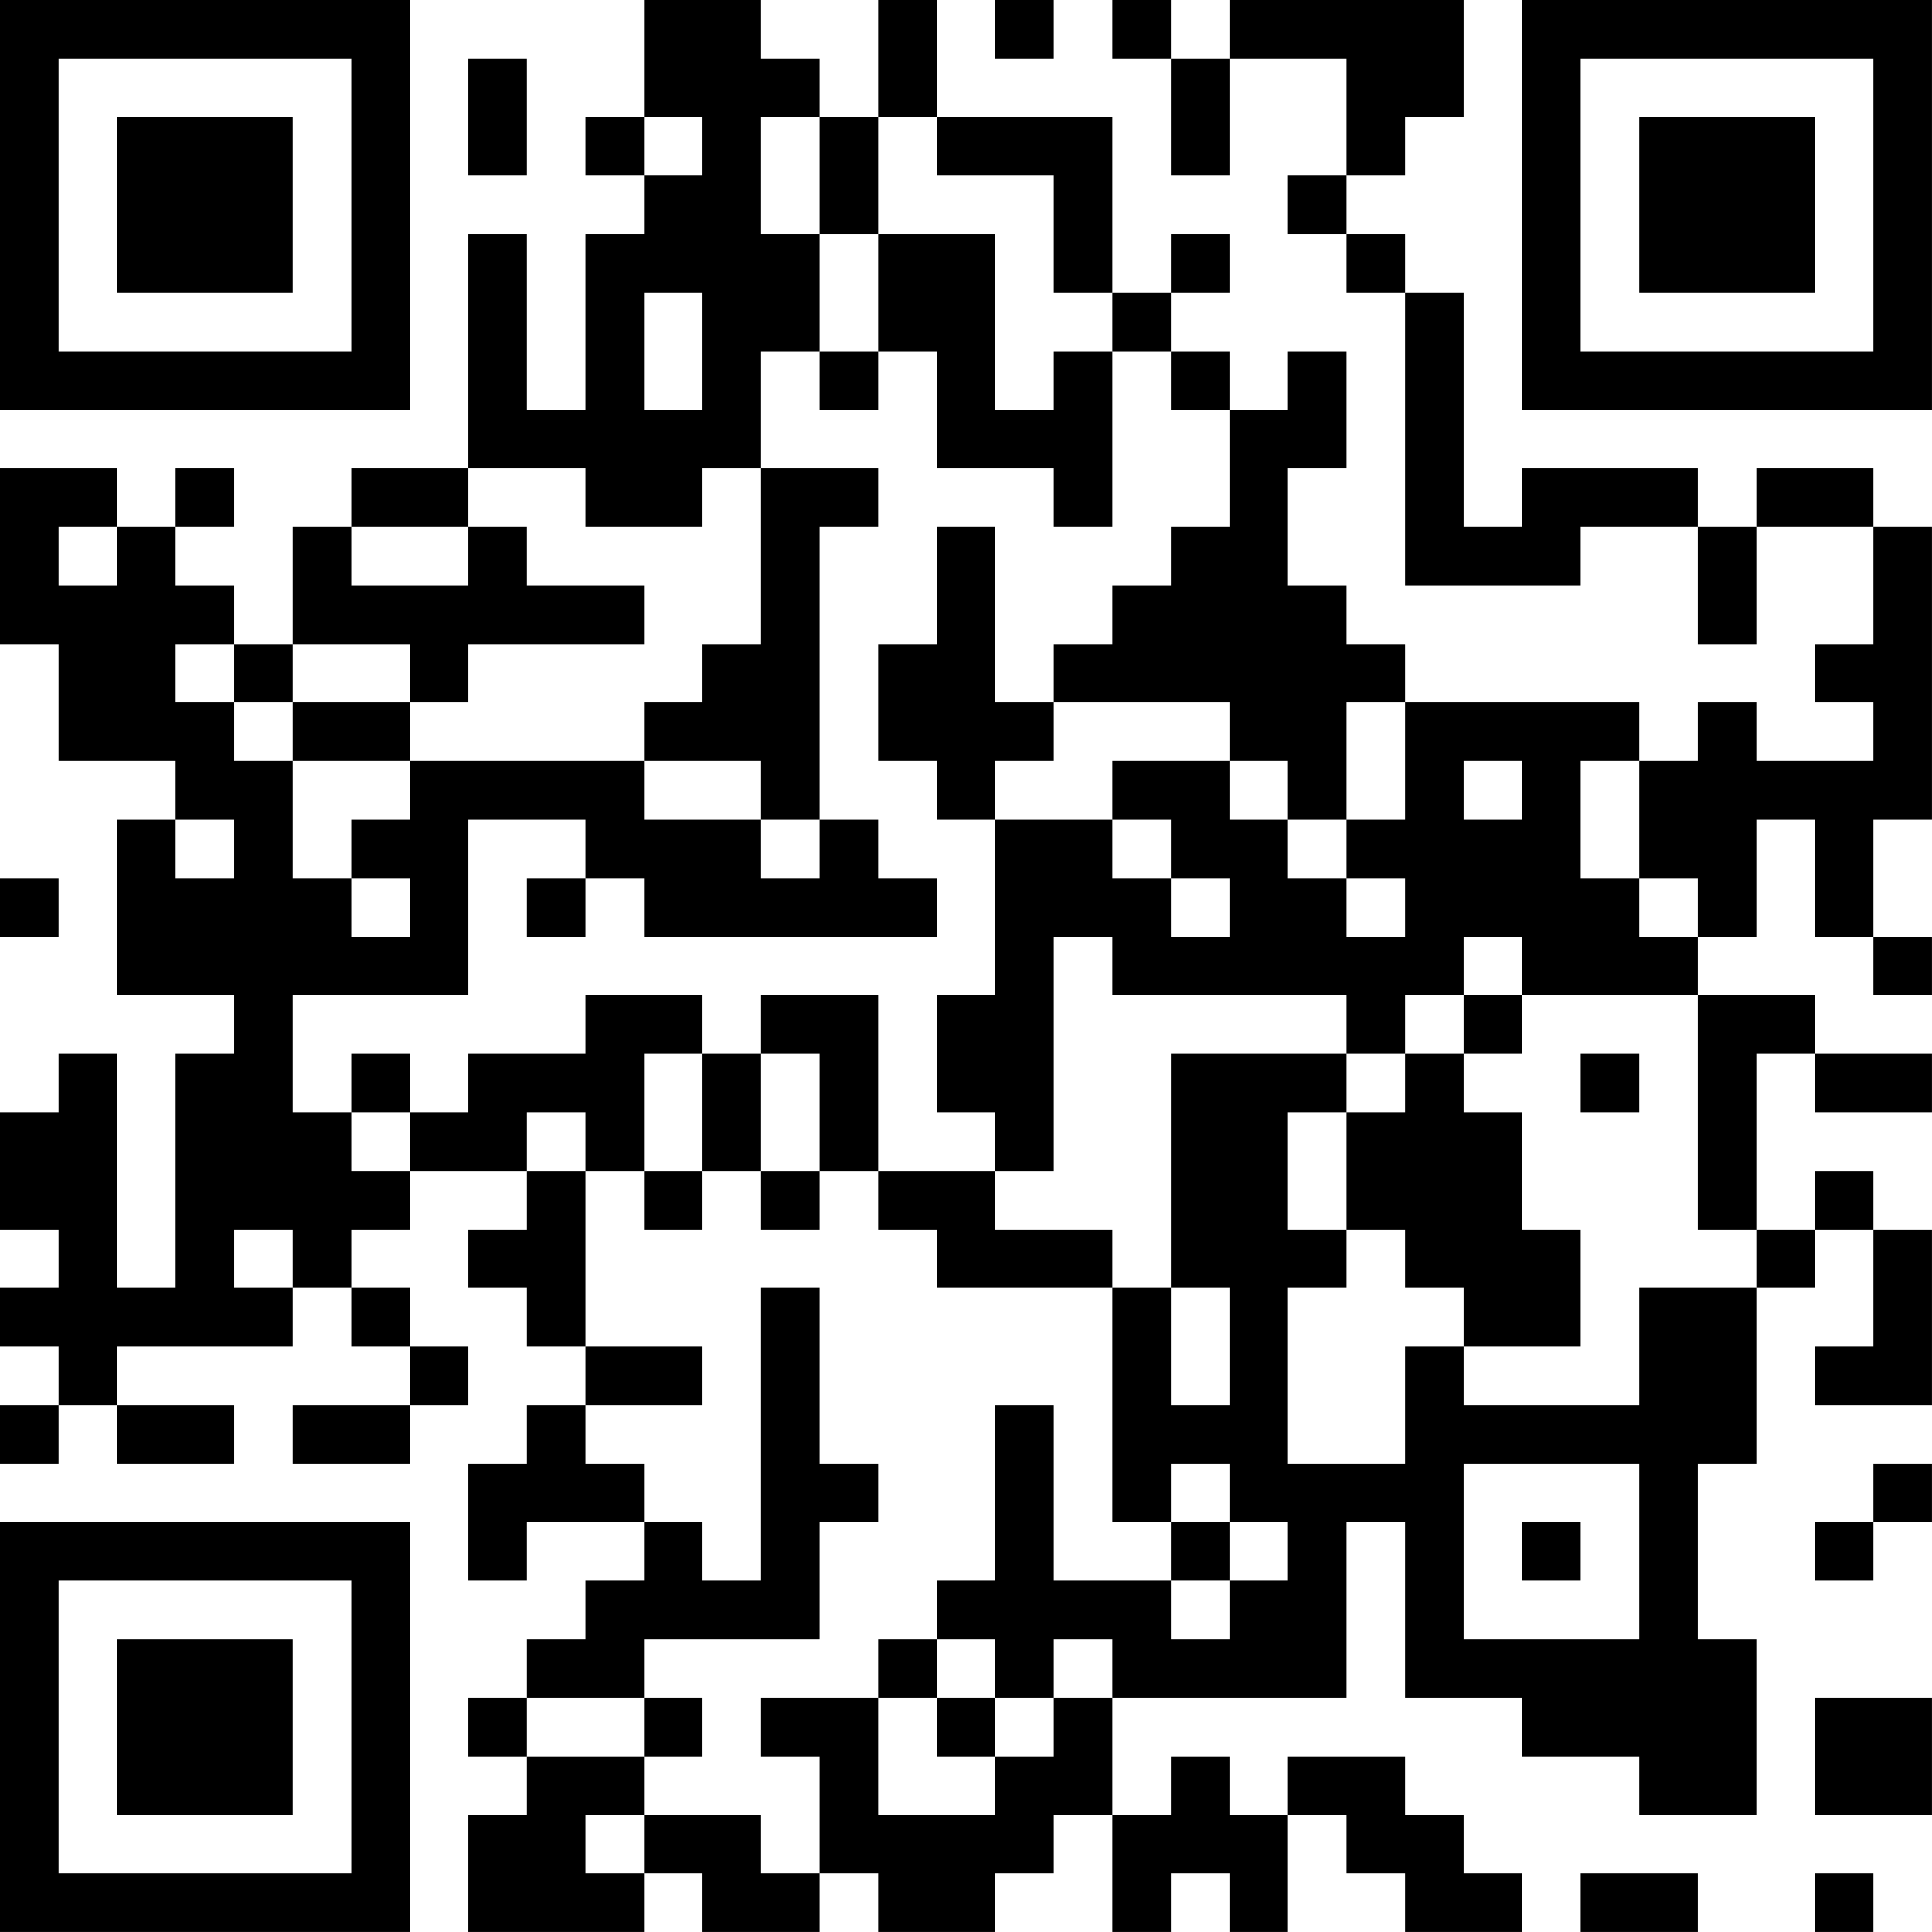 <?xml version="1.0" encoding="UTF-8"?>
<svg xmlns="http://www.w3.org/2000/svg" version="1.1" width="400" height="400" viewBox="0 0 400 400"><rect x="0" y="0" width="400" height="400" fill="#ffffff"/><g transform="scale(12.121)"><g transform="translate(0,0)"><path fill-rule="evenodd" d="M11 0L11 2L10 2L10 3L11 3L11 4L10 4L10 7L9 7L9 4L8 4L8 8L6 8L6 9L5 9L5 11L4 11L4 10L3 10L3 9L4 9L4 8L3 8L3 9L2 9L2 8L0 8L0 11L1 11L1 13L3 13L3 14L2 14L2 17L4 17L4 18L3 18L3 22L2 22L2 18L1 18L1 19L0 19L0 21L1 21L1 22L0 22L0 23L1 23L1 24L0 24L0 25L1 25L1 24L2 24L2 25L4 25L4 24L2 24L2 23L5 23L5 22L6 22L6 23L7 23L7 24L5 24L5 25L7 25L7 24L8 24L8 23L7 23L7 22L6 22L6 21L7 21L7 20L9 20L9 21L8 21L8 22L9 22L9 23L10 23L10 24L9 24L9 25L8 25L8 27L9 27L9 26L11 26L11 27L10 27L10 28L9 28L9 29L8 29L8 30L9 30L9 31L8 31L8 33L11 33L11 32L12 32L12 33L14 33L14 32L15 32L15 33L17 33L17 32L18 32L18 31L19 31L19 33L20 33L20 32L21 32L21 33L22 33L22 31L23 31L23 32L24 32L24 33L26 33L26 32L25 32L25 31L24 31L24 30L22 30L22 31L21 31L21 30L20 30L20 31L19 31L19 29L23 29L23 26L24 26L24 29L26 29L26 30L28 30L28 31L30 31L30 28L29 28L29 25L30 25L30 22L31 22L31 21L32 21L32 23L31 23L31 24L33 24L33 21L32 21L32 20L31 20L31 21L30 21L30 18L31 18L31 19L33 19L33 18L31 18L31 17L29 17L29 16L30 16L30 14L31 14L31 16L32 16L32 17L33 17L33 16L32 16L32 14L33 14L33 9L32 9L32 8L30 8L30 9L29 9L29 8L26 8L26 9L25 9L25 5L24 5L24 4L23 4L23 3L24 3L24 2L25 2L25 0L21 0L21 1L20 1L20 0L19 0L19 1L20 1L20 3L21 3L21 1L23 1L23 3L22 3L22 4L23 4L23 5L24 5L24 10L27 10L27 9L29 9L29 11L30 11L30 9L32 9L32 11L31 11L31 12L32 12L32 13L30 13L30 12L29 12L29 13L28 13L28 12L24 12L24 11L23 11L23 10L22 10L22 8L23 8L23 6L22 6L22 7L21 7L21 6L20 6L20 5L21 5L21 4L20 4L20 5L19 5L19 2L16 2L16 0L15 0L15 2L14 2L14 1L13 1L13 0ZM17 0L17 1L18 1L18 0ZM8 1L8 3L9 3L9 1ZM11 2L11 3L12 3L12 2ZM13 2L13 4L14 4L14 6L13 6L13 8L12 8L12 9L10 9L10 8L8 8L8 9L6 9L6 10L8 10L8 9L9 9L9 10L11 10L11 11L8 11L8 12L7 12L7 11L5 11L5 12L4 12L4 11L3 11L3 12L4 12L4 13L5 13L5 15L6 15L6 16L7 16L7 15L6 15L6 14L7 14L7 13L11 13L11 14L13 14L13 15L14 15L14 14L15 14L15 15L16 15L16 16L11 16L11 15L10 15L10 14L8 14L8 17L5 17L5 19L6 19L6 20L7 20L7 19L8 19L8 18L10 18L10 17L12 17L12 18L11 18L11 20L10 20L10 19L9 19L9 20L10 20L10 23L12 23L12 24L10 24L10 25L11 25L11 26L12 26L12 27L13 27L13 22L14 22L14 25L15 25L15 26L14 26L14 28L11 28L11 29L9 29L9 30L11 30L11 31L10 31L10 32L11 32L11 31L13 31L13 32L14 32L14 30L13 30L13 29L15 29L15 31L17 31L17 30L18 30L18 29L19 29L19 28L18 28L18 29L17 29L17 28L16 28L16 27L17 27L17 24L18 24L18 27L20 27L20 28L21 28L21 27L22 27L22 26L21 26L21 25L20 25L20 26L19 26L19 22L20 22L20 24L21 24L21 22L20 22L20 18L23 18L23 19L22 19L22 21L23 21L23 22L22 22L22 25L24 25L24 23L25 23L25 24L28 24L28 22L30 22L30 21L29 21L29 17L26 17L26 16L25 16L25 17L24 17L24 18L23 18L23 17L19 17L19 16L18 16L18 20L17 20L17 19L16 19L16 17L17 17L17 14L19 14L19 15L20 15L20 16L21 16L21 15L20 15L20 14L19 14L19 13L21 13L21 14L22 14L22 15L23 15L23 16L24 16L24 15L23 15L23 14L24 14L24 12L23 12L23 14L22 14L22 13L21 13L21 12L18 12L18 11L19 11L19 10L20 10L20 9L21 9L21 7L20 7L20 6L19 6L19 5L18 5L18 3L16 3L16 2L15 2L15 4L14 4L14 2ZM15 4L15 6L14 6L14 7L15 7L15 6L16 6L16 8L18 8L18 9L19 9L19 6L18 6L18 7L17 7L17 4ZM11 5L11 7L12 7L12 5ZM13 8L13 11L12 11L12 12L11 12L11 13L13 13L13 14L14 14L14 9L15 9L15 8ZM1 9L1 10L2 10L2 9ZM16 9L16 11L15 11L15 13L16 13L16 14L17 14L17 13L18 13L18 12L17 12L17 9ZM5 12L5 13L7 13L7 12ZM25 13L25 14L26 14L26 13ZM27 13L27 15L28 15L28 16L29 16L29 15L28 15L28 13ZM3 14L3 15L4 15L4 14ZM0 15L0 16L1 16L1 15ZM9 15L9 16L10 16L10 15ZM13 17L13 18L12 18L12 20L11 20L11 21L12 21L12 20L13 20L13 21L14 21L14 20L15 20L15 21L16 21L16 22L19 22L19 21L17 21L17 20L15 20L15 17ZM25 17L25 18L24 18L24 19L23 19L23 21L24 21L24 22L25 22L25 23L27 23L27 21L26 21L26 19L25 19L25 18L26 18L26 17ZM6 18L6 19L7 19L7 18ZM13 18L13 20L14 20L14 18ZM27 18L27 19L28 19L28 18ZM4 21L4 22L5 22L5 21ZM25 25L25 28L28 28L28 25ZM32 25L32 26L31 26L31 27L32 27L32 26L33 26L33 25ZM20 26L20 27L21 27L21 26ZM26 26L26 27L27 27L27 26ZM15 28L15 29L16 29L16 30L17 30L17 29L16 29L16 28ZM11 29L11 30L12 30L12 29ZM31 29L31 31L33 31L33 29ZM27 32L27 33L29 33L29 32ZM31 32L31 33L32 33L32 32ZM0 0L0 7L7 7L7 0ZM1 1L1 6L6 6L6 1ZM2 2L2 5L5 5L5 2ZM26 0L26 7L33 7L33 0ZM27 1L27 6L32 6L32 1ZM28 2L28 5L31 5L31 2ZM0 26L0 33L7 33L7 26ZM1 27L1 32L6 32L6 27ZM2 28L2 31L5 31L5 28Z" fill="#000000"/></g></g></svg>
